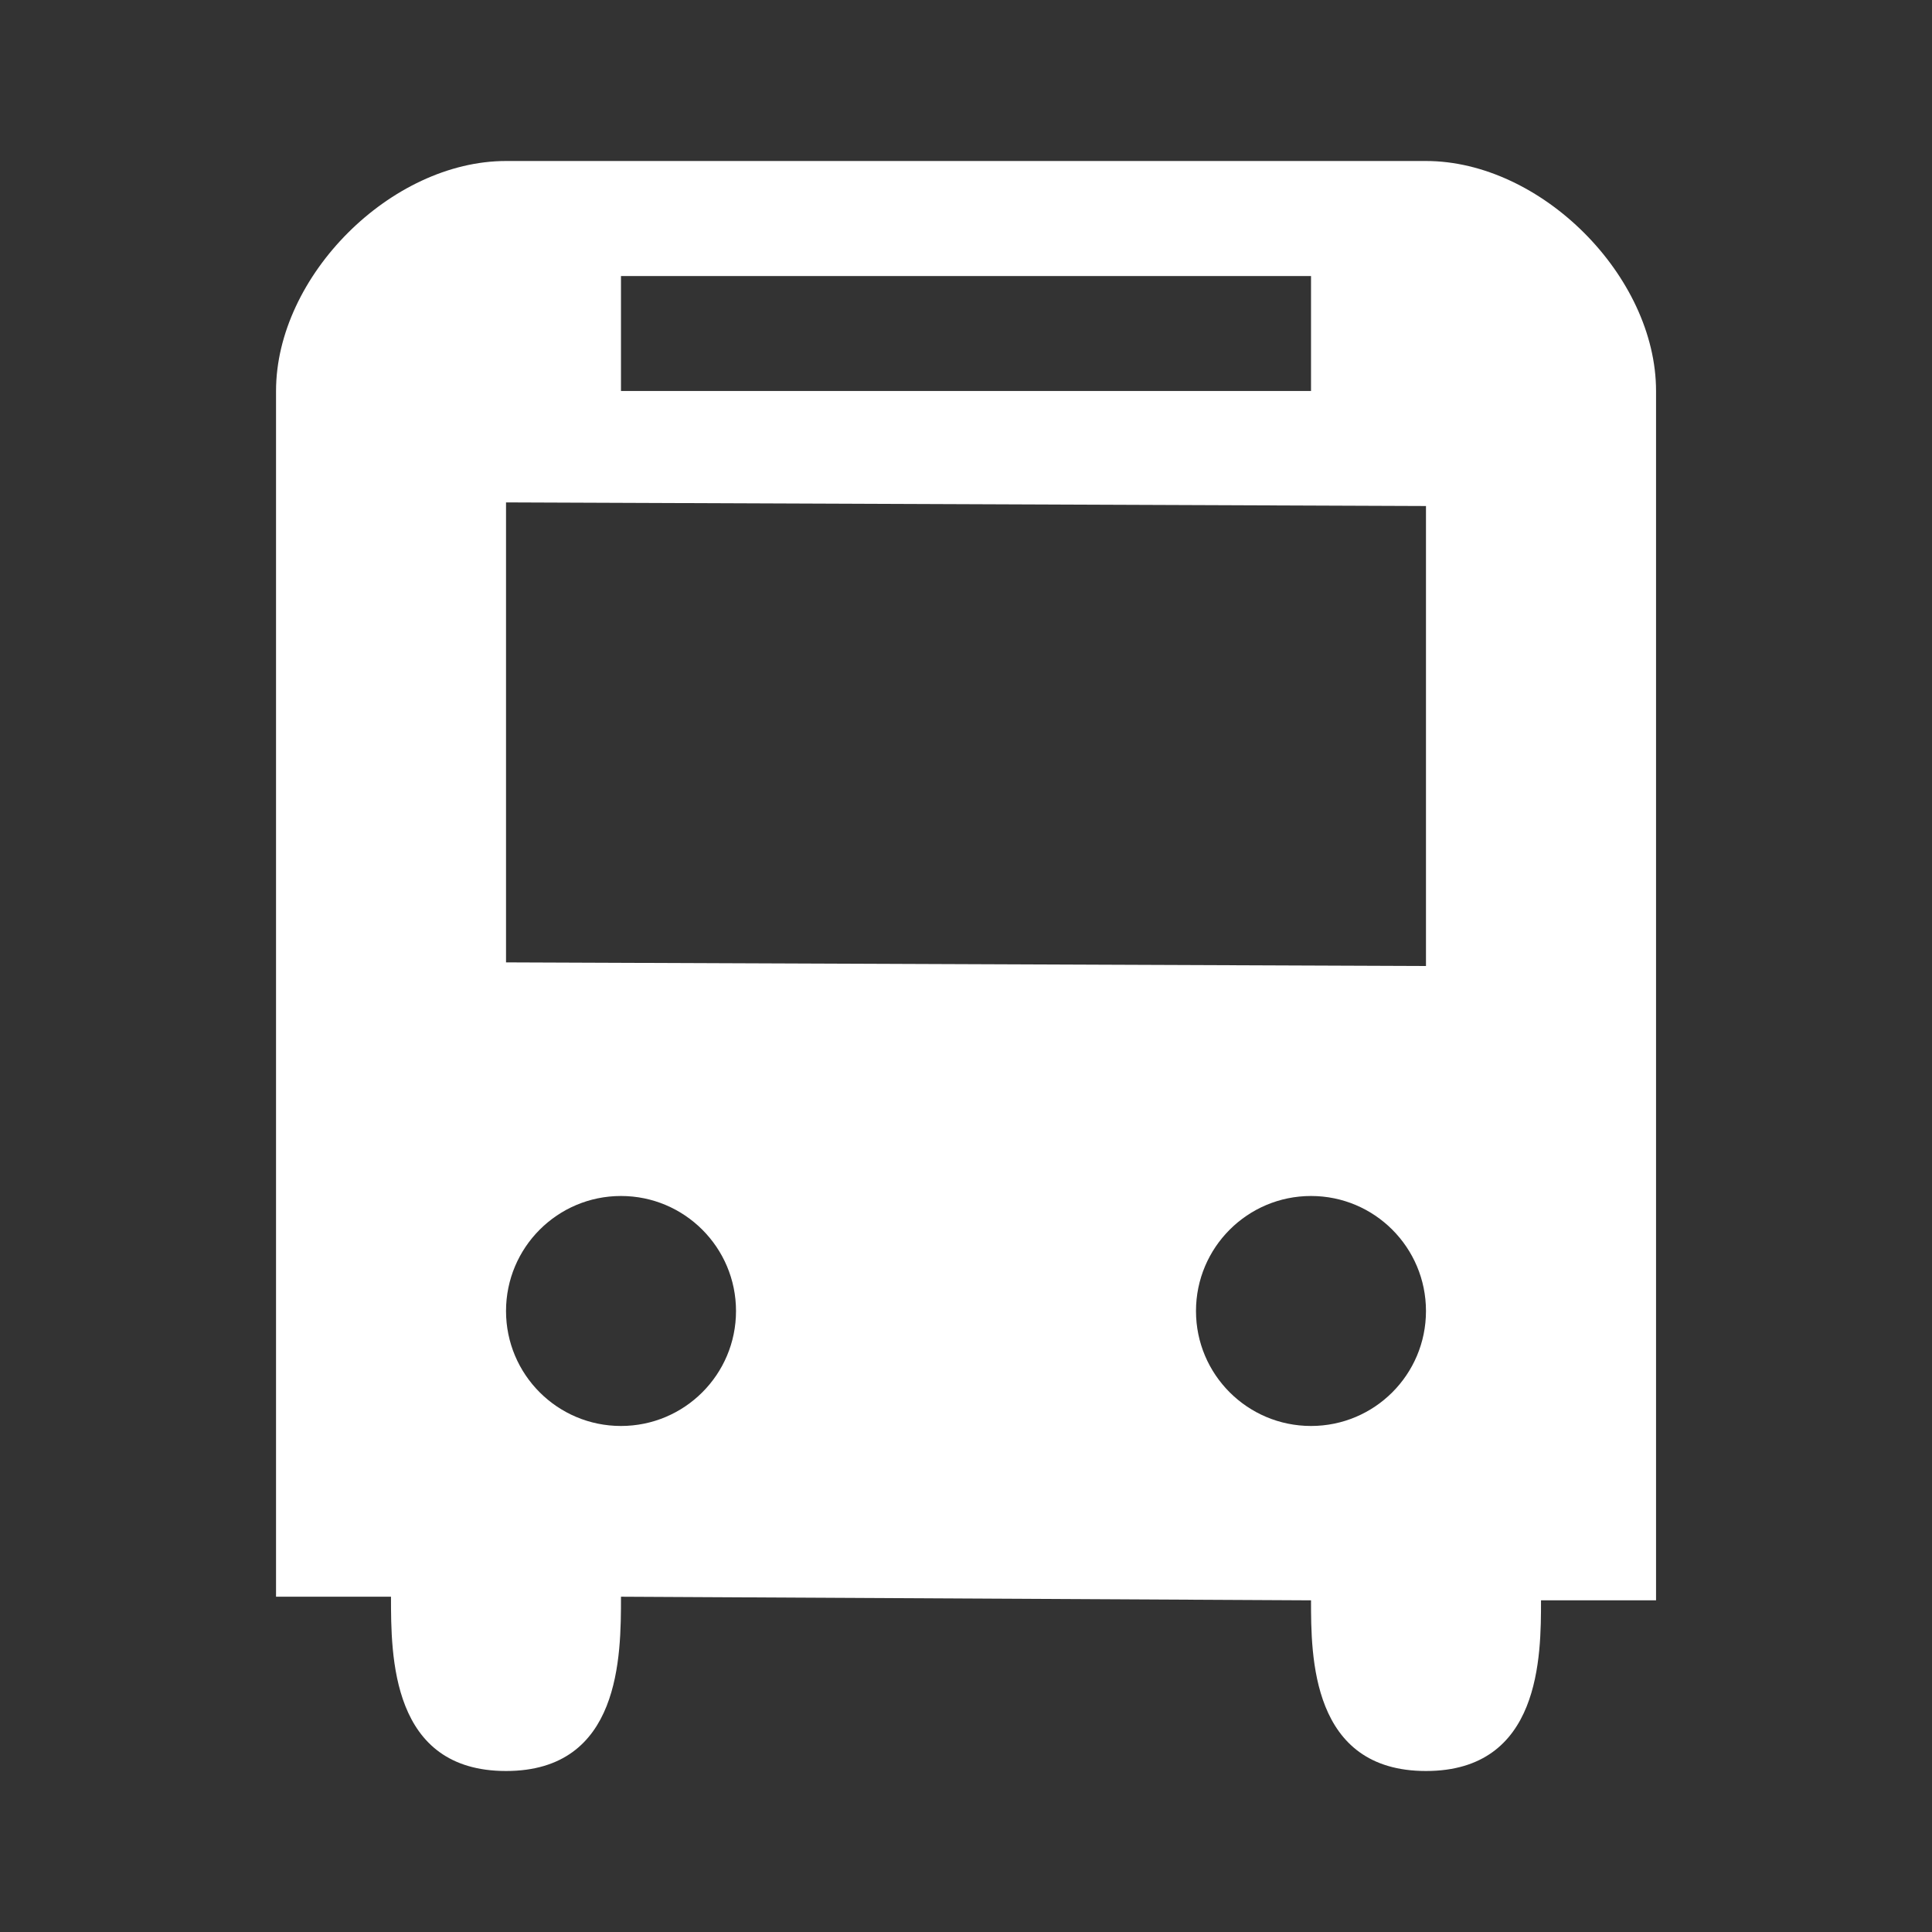 <svg width="24" height="24" viewBox="0 0 24 24" fill="none" xmlns="http://www.w3.org/2000/svg">
<rect x="0" y="0" width="24" height="24" fill="#333333" stroke="none"/>
<path d="M6.286 2C4.857 2 3.429 3.429 3.429 4.857V19.835H4.857C4.857 20.571 4.857 22 6.286 22C7.714 22 7.714 20.571 7.714 19.835L16.286 19.88C16.286 20.571 16.286 22 17.714 22C19.143 22 19.143 20.571 19.143 19.88H20.572V4.857C20.572 3.429 19.143 2 17.714 2H6.286ZM7.714 3.429H16.286V4.857H7.714V3.429ZM6.286 6.241L17.714 6.286V12L6.286 11.955V6.241ZM7.714 14.857C8.503 14.857 9.143 15.497 9.143 16.286C9.143 17.075 8.503 17.714 7.714 17.714C6.925 17.714 6.286 17.075 6.286 16.286C6.286 15.497 6.925 14.857 7.714 14.857ZM16.286 14.857C17.075 14.857 17.714 15.497 17.714 16.286C17.714 17.075 17.075 17.714 16.286 17.714C15.497 17.714 14.857 17.075 14.857 16.286C14.857 15.497 15.497 14.857 16.286 14.857Z" fill="white"/>
</svg>
